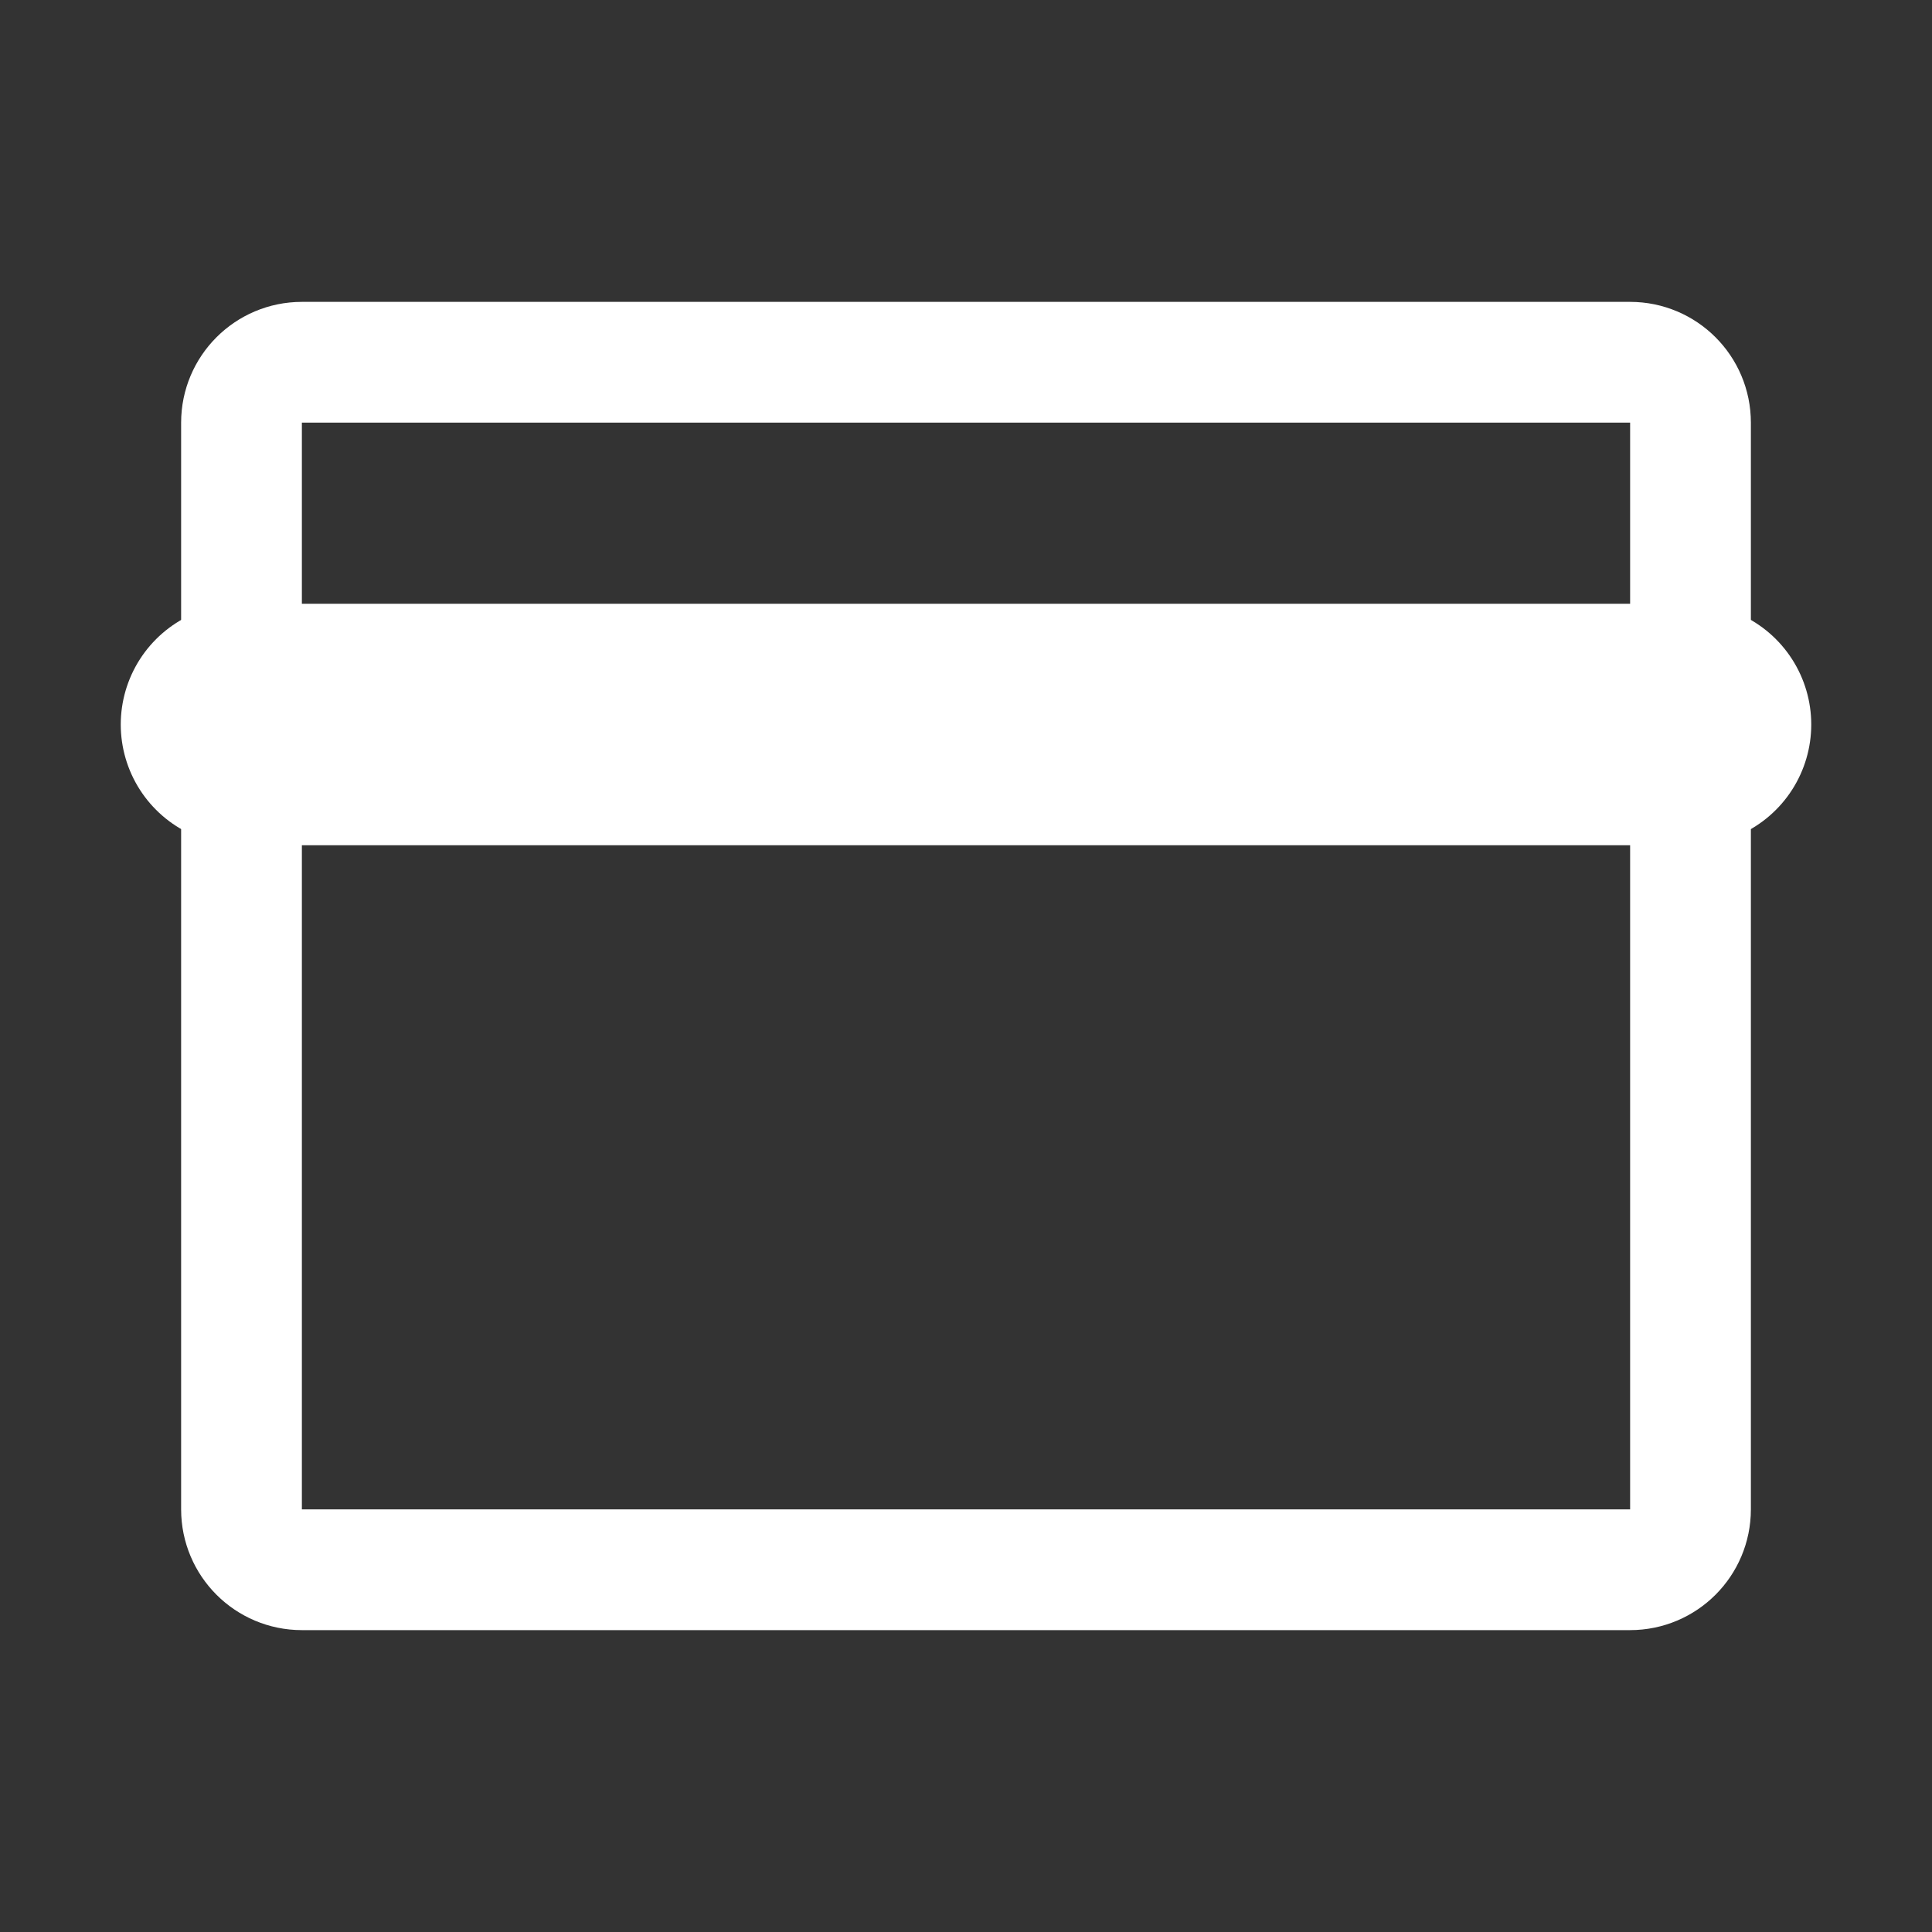 <svg width="16" height="16" viewBox="0 0 16 16" fill="none" xmlns="http://www.w3.org/2000/svg">
<rect x="0" y="0" width="16" height="16" fill="#333333" stroke="none"/>
<g clip-path="url(#clip0_3145_1418)">
<path d="M13.5 3H2.5C2.224 3 2 3.224 2 3.5V12.5C2 12.776 2.224 13 2.5 13H13.5C13.776 13 14 12.776 14 12.5V3.5C14 3.224 13.776 3 13.5 3Z" stroke="white" stroke-linecap="round" stroke-linejoin="round"/>
<path d="M2 6H14" stroke="white" stroke-width="2" stroke-linecap="round" stroke-linejoin="round"/>
</g>
<defs>
<clipPath id="clip0_3145_1418">
<rect width="16" height="16" fill="white"/>
</clipPath>
</defs>
</svg>
